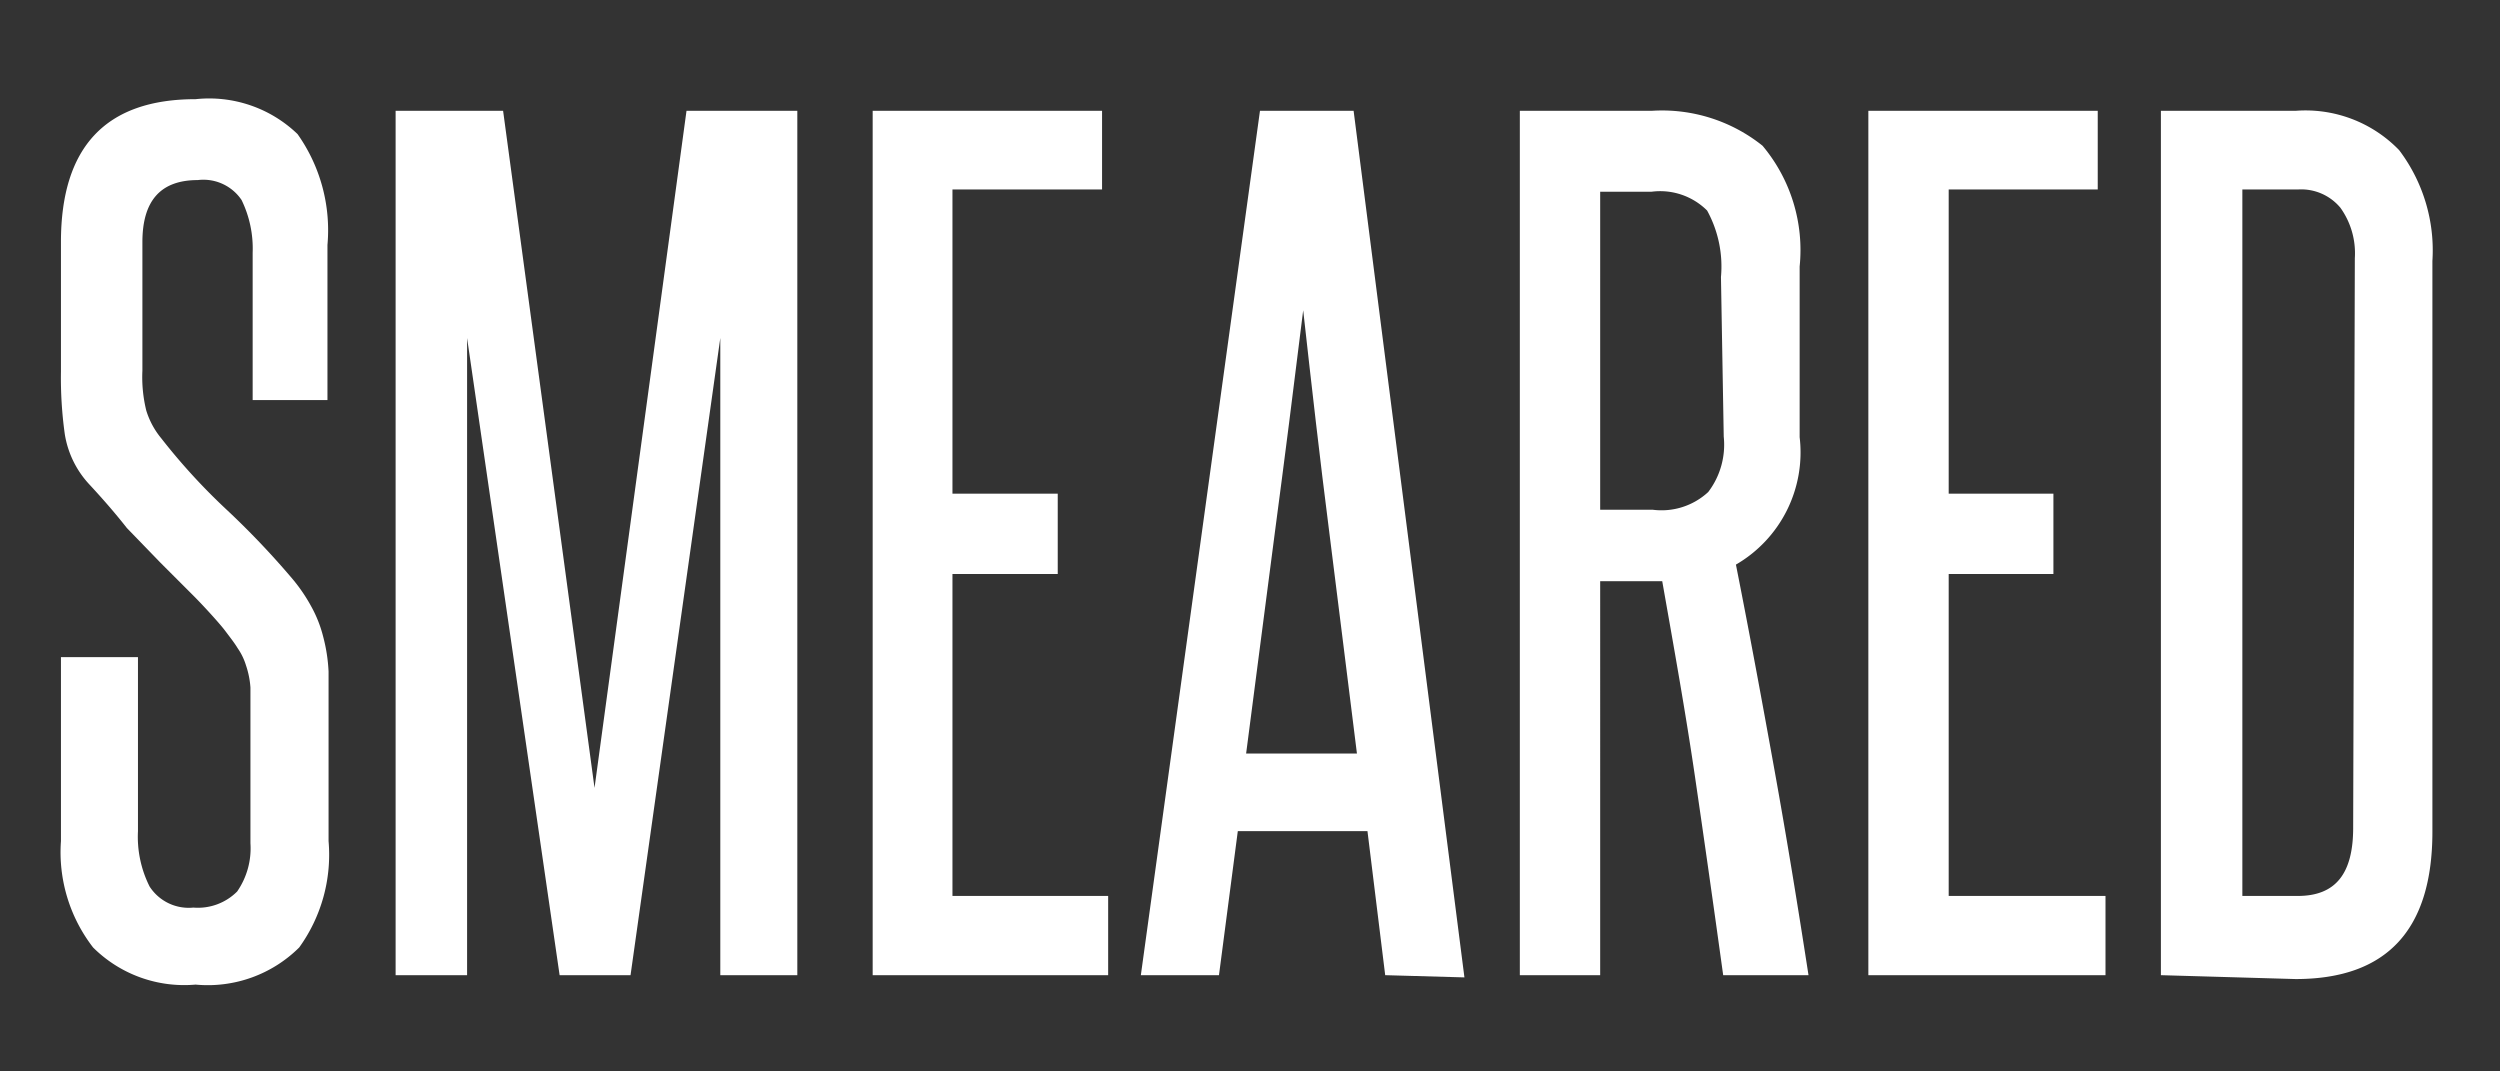 <svg id="Layer_1" data-name="Layer 1" xmlns="http://www.w3.org/2000/svg" viewBox="0 0 45.12 19.33"><rect x="0" y="0" width="45.12" height="19.33" fill="#333333" stroke="none"/><defs><style>.cls-1{fill:#fff;}</style></defs><title>Smeared_1</title><path class="cls-1" d="M4.52,13c0-.24,0-.44,0-.59a1.57,1.57,0,0,0-.08-.4,1.11,1.11,0,0,0-.15-.31c-.06-.1-.14-.2-.23-.32s-.38-.44-.57-.63l-.59-.59-.61-.63Q2,9.16,1.61,8.74a1.73,1.73,0,0,1-.44-.9A7.33,7.33,0,0,1,1.1,6.71V4.37q0-2.58,2.43-2.58a2.3,2.3,0,0,1,1.84.63,3,3,0,0,1,.54,2V7.22H4.56V4.56a2,2,0,0,0-.2-.95.83.83,0,0,0-.79-.36c-.67,0-1,.37-1,1.12V6.69a2.53,2.53,0,0,0,.07.72,1.46,1.46,0,0,0,.27.5A11.14,11.14,0,0,0,4.07,9.18a14.94,14.94,0,0,1,1.21,1.27,3,3,0,0,1,.34.5,2.25,2.25,0,0,1,.21.53,3,3,0,0,1,.1.64c0,.24,0,.52,0,.82v2.24A2.86,2.86,0,0,1,5.4,17.1a2.34,2.34,0,0,1-1.87.67,2.33,2.33,0,0,1-1.85-.67,2.81,2.81,0,0,1-.58-1.92V11.86H2.49V15a2,2,0,0,0,.21,1,.84.84,0,0,0,.79.38,1,1,0,0,0,.79-.29,1.37,1.37,0,0,0,.24-.87Z"/><path class="cls-1" d="M13,17.6V12.86c0-1.15,0-2.28,0-3.38s0-2.23,0-3.38L11.38,17.6H10.1L8.43,6.1c0,1.15,0,2.28,0,3.38s0,2.23,0,3.38V17.6H7.14V2H9.08l1.65,12.22L12.39,2h2V17.6Z"/><path class="cls-1" d="M15.75,17.6V2h4.14V3.42h-2.7V8.91h1.9v1.45h-1.9v5.81H20V17.6Z"/><path class="cls-1" d="M25,17.6,24.68,15H22.34L22,17.6H20.59L22.74,2h1.69l2,15.64Zm-.51-4c-.17-1.34-.33-2.67-.5-4s-.32-2.65-.47-4c-.17,1.38-.34,2.72-.51,4s-.34,2.64-.52,4Z"/><path class="cls-1" d="M31.1,17.6c-.17-1.23-.34-2.43-.51-3.59s-.38-2.33-.59-3.52l-.17,0h-.95V17.6H27.43V2h2.38a2.9,2.9,0,0,1,2,.63,2.93,2.93,0,0,1,.67,2.18V7.89a2.34,2.34,0,0,1-1.15,2.3c.25,1.26.48,2.51.7,3.73s.42,2.45.61,3.68ZM31.06,5a2.1,2.1,0,0,0-.25-1.2,1.2,1.2,0,0,0-1-.34h-.93V9.2h.95a1.24,1.24,0,0,0,1-.32,1.41,1.41,0,0,0,.28-1Z"/><path class="cls-1" d="M33.72,17.6V2h4.14V3.42H35.17V8.91h1.89v1.45H35.17v5.81H38V17.6Z"/><path class="cls-1" d="M39,17.6V2h2.43a2.35,2.35,0,0,1,1.87.71,3,3,0,0,1,.6,2v10.3c0,1.77-.82,2.66-2.47,2.66ZM42.5,4.66a1.41,1.41,0,0,0-.26-.91.92.92,0,0,0-.77-.33h-1V16.17h1c.69,0,1-.41,1-1.23Z"/></svg>